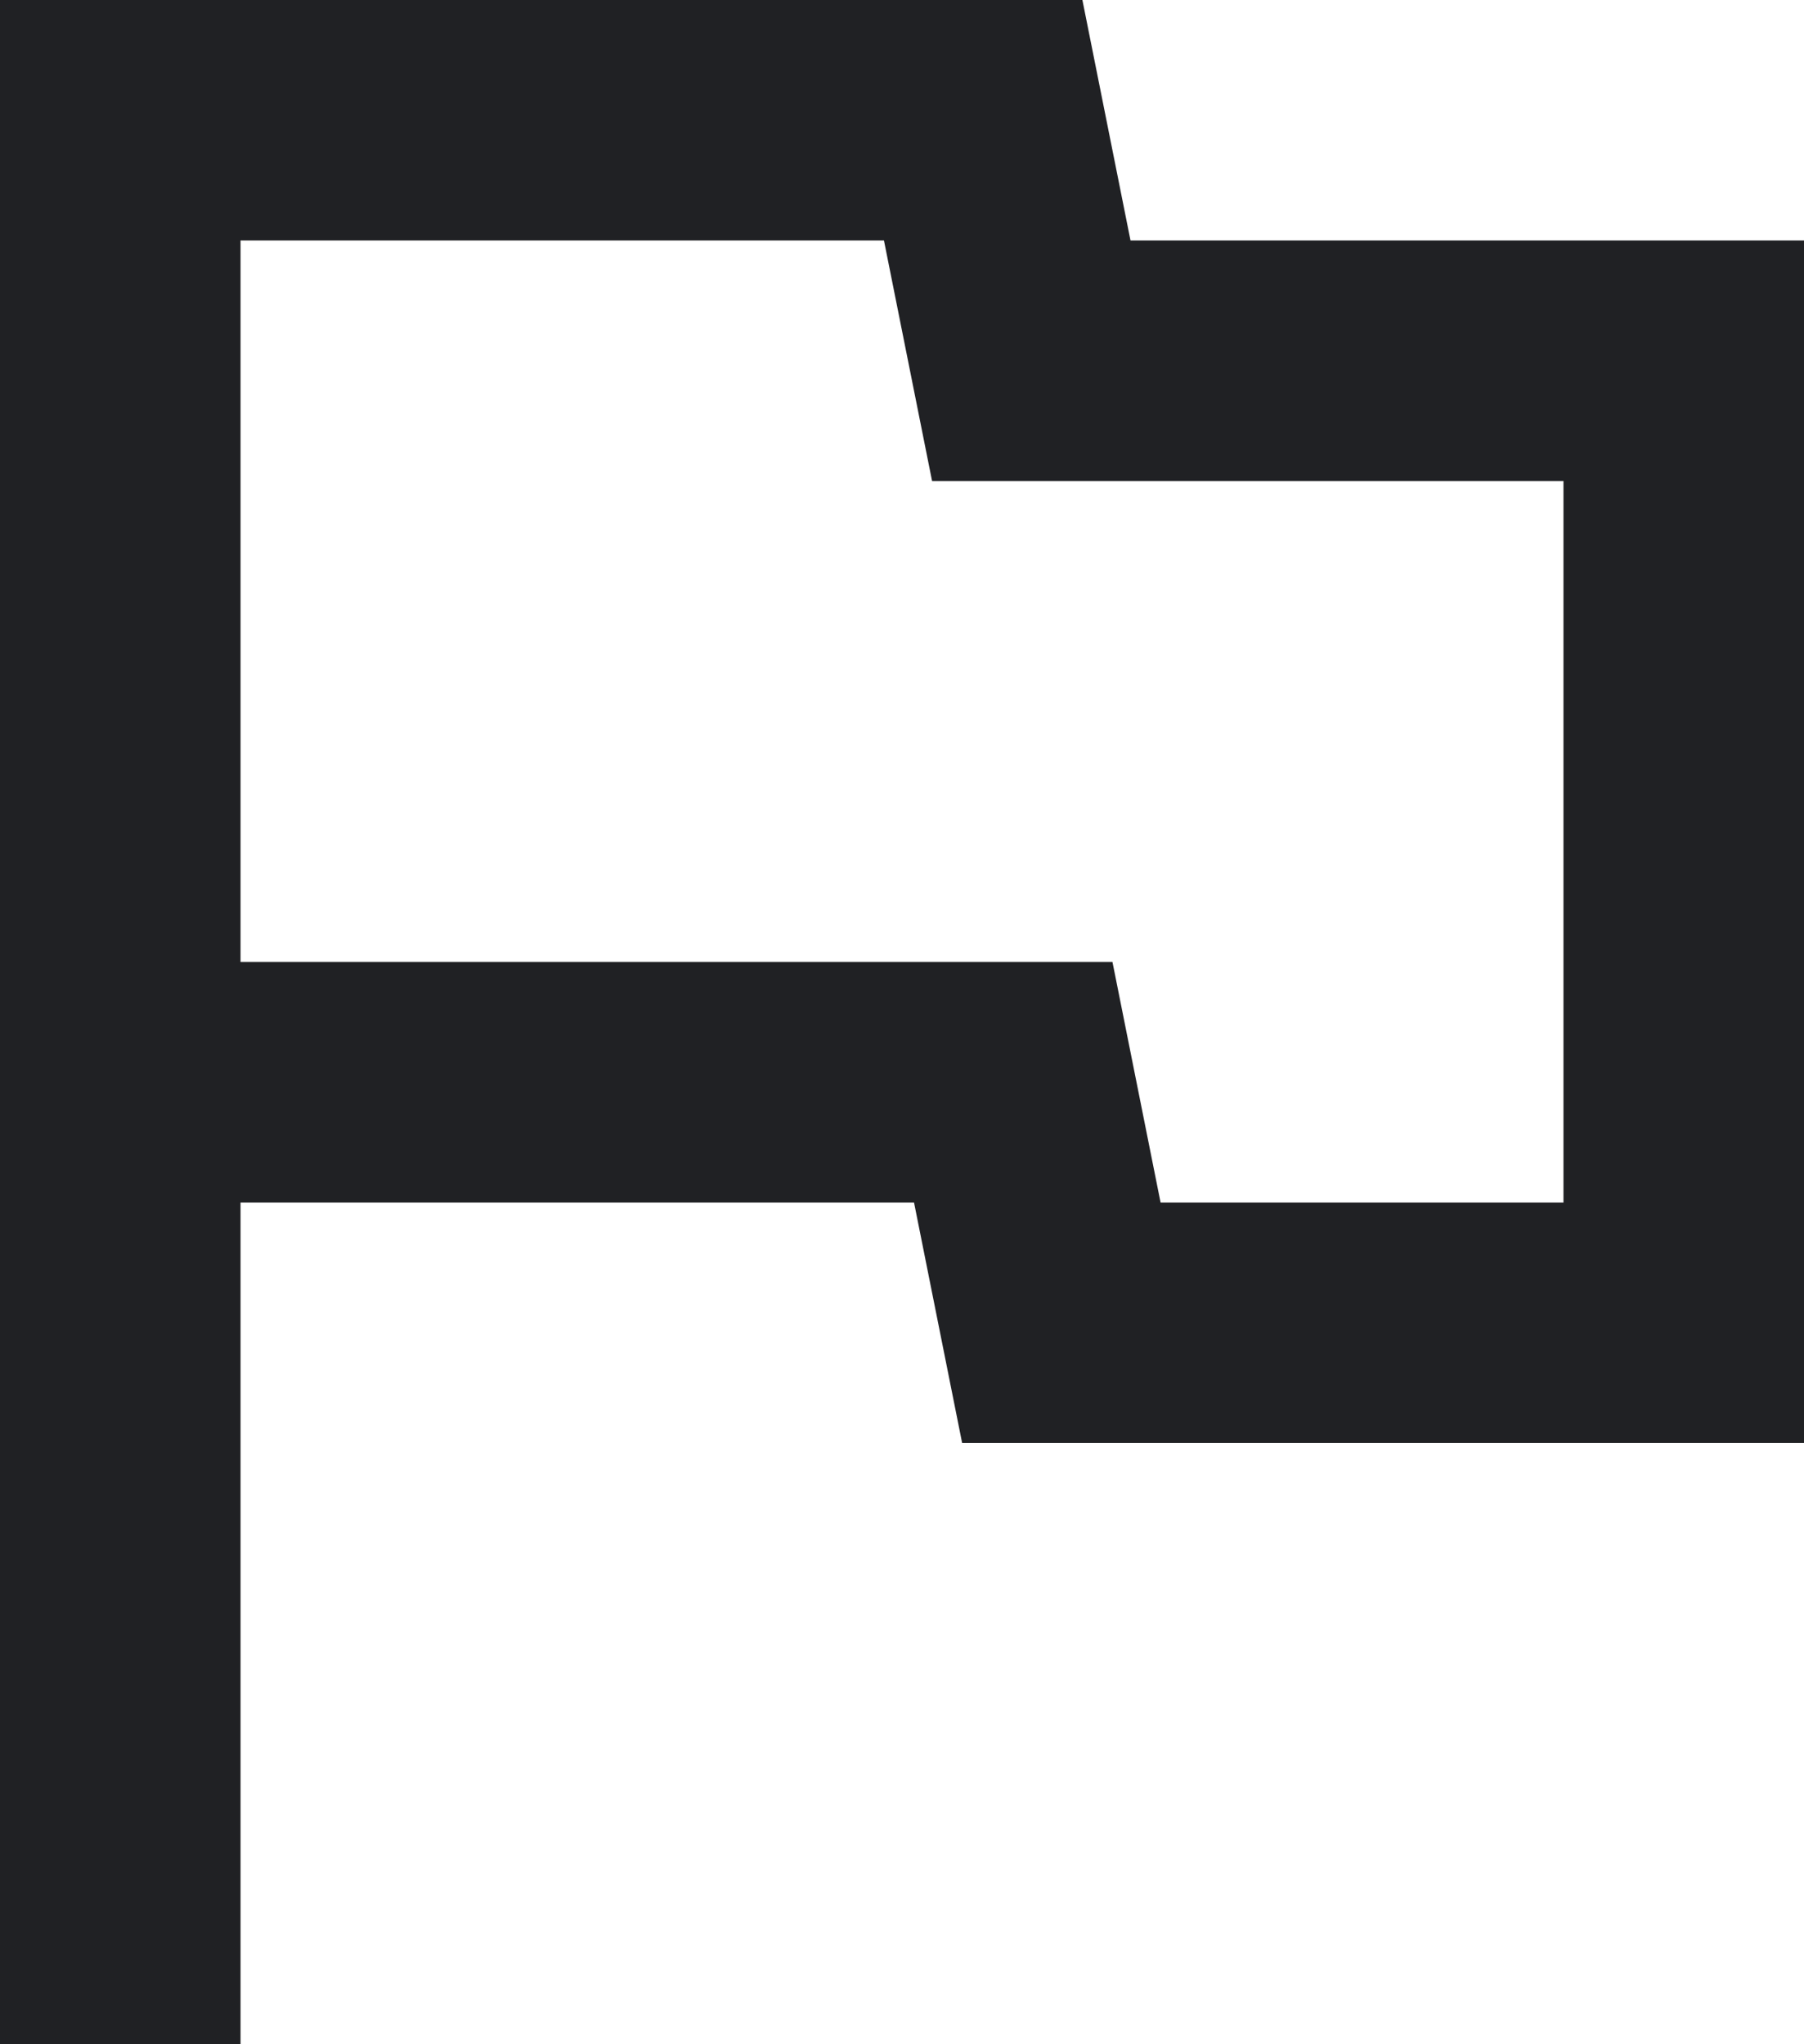 <svg xmlns="http://www.w3.org/2000/svg" width="15" height="17" viewBox="0 0 15 17">
  <path id="flag" d="M200-783v-17h9l.4,2H215v10h-7l-.4-2H202v7ZM207.5-794Zm2.15,4H213v-6h-5.25l-.4-2H202v6h7.25Z" transform="translate(-200 800)" fill="#202124"/>
</svg>
